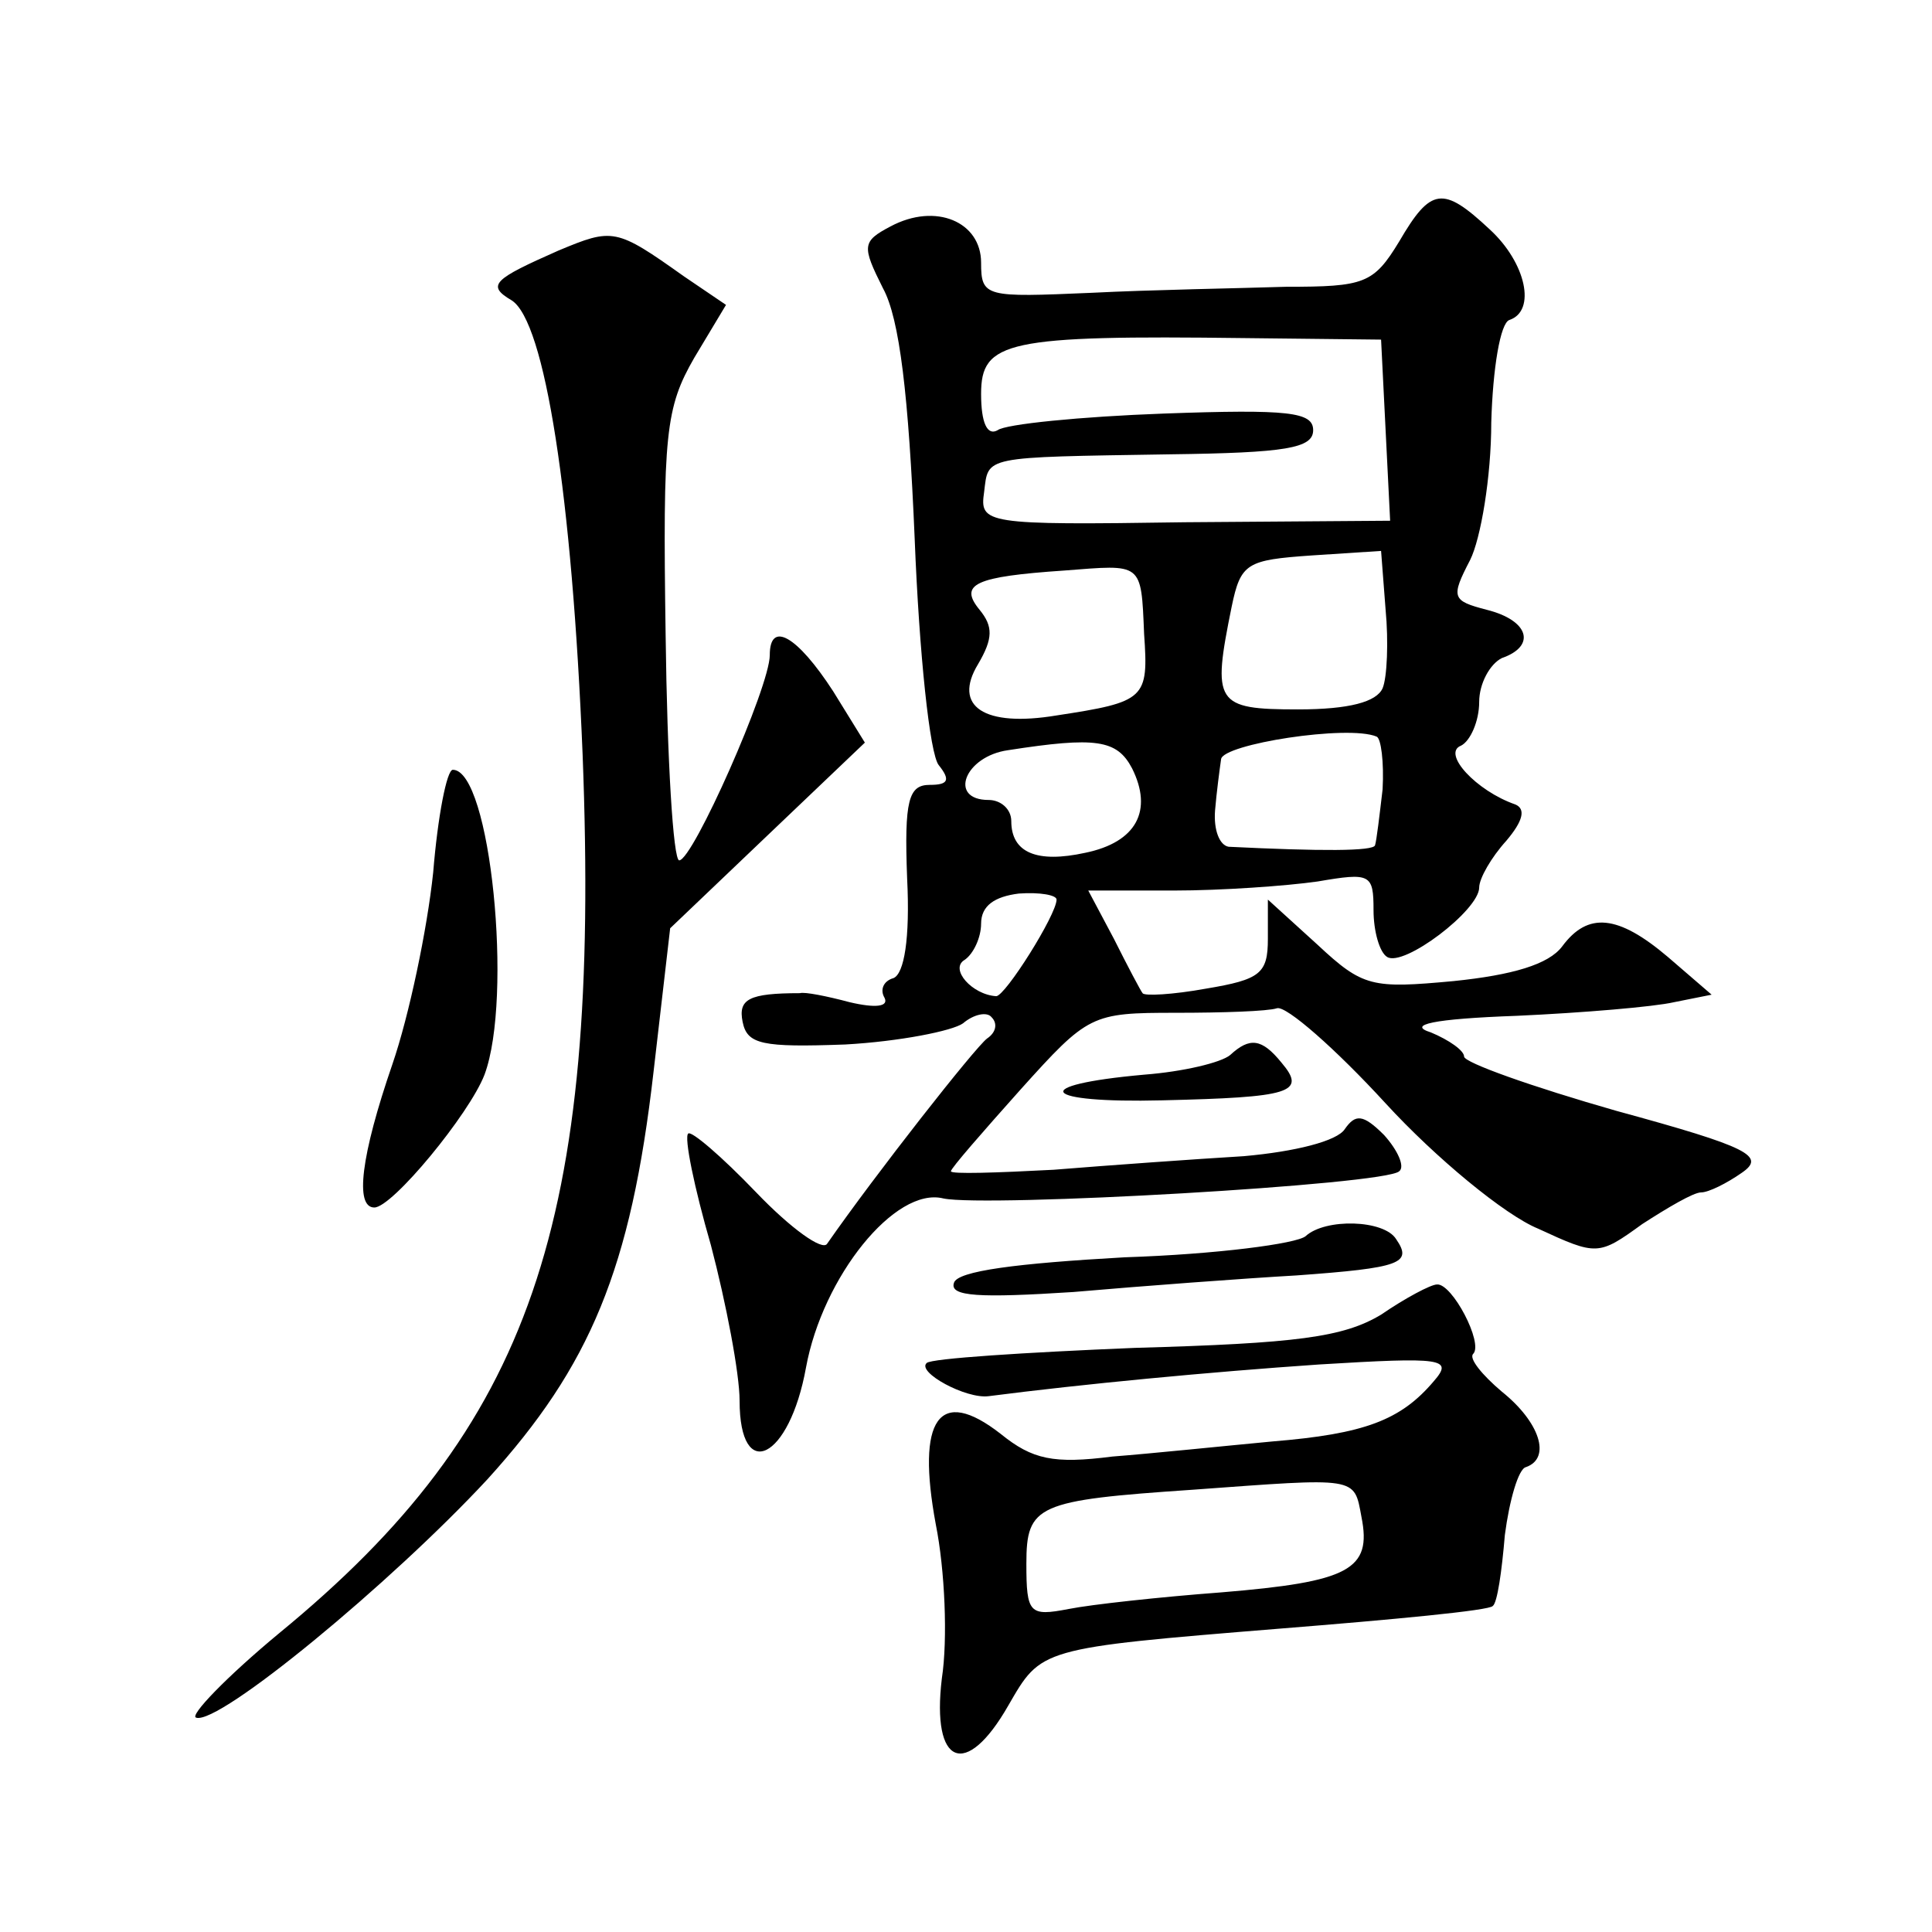 <?xml version="1.0" standalone="no"?>
<!DOCTYPE svg PUBLIC "-//W3C//DTD SVG 20010904//EN"
 "http://www.w3.org/TR/2001/REC-SVG-20010904/DTD/svg10.dtd">
<svg version="1.0" xmlns="http://www.w3.org/2000/svg"
 width="128pt" height="128pt" viewBox="0 0 128 128"
 preserveAspectRatio="xMidYMid meet">
<g transform="translate(0,128) scale(0.1,-0.1)"
fill="#0" stroke="none">
<path d="M927 1120 c-17 -28 -23 -30 -75 -30 -31 -1 -90 -2 -129 -4 -70 -3 -73
-3 -73 20 0 27 -30 40 -60 24 -19 -10 -19 -13 -5 -41 11 -20 17 -71 21 -166 3 -76
10 -143 16 -150 8 -10 6 -13 -6 -13 -14 0 -17 -10 -15 -62 2 -40 -2 -63 -9 -66
-7 -2 -9 -8 -6 -13 3 -6 -6 -7 -23 -3 -15 4 -30 7 -33 6 -34 0 -41 -4 -38 -19 3
-15 13 -17 68 -15 36 2 71 9 78 14 7 6 16 8 19 4 4 -4 3 -10 -3 -14 -8 -6 -74 -90
-106 -136 -3 -5 -24 10 -47 34 -23 24 -43 41 -45 39 -3 -2 4 -36 15 -74 10 -38
19 -85 19 -103 0 -55 33 -39 44 22 11 60 59 120 91 112 28 -6 293 9 302 18 4 3
-1 14 -10 24 -14 14 -19 14 -26 4 -5 -8 -33 -15 -67 -18 -33 -2 -89 -6 -126 -9
-38 -2 -68 -3 -68 -1 0 2 21 26 46 54 45 50 47 51 103 51 31 0 61 1 67 3 6 2 39
-27 72 -63 33 -36 79 -74 101 -83 39 -18 40 -18 69 3 17 11 34 21 39 21 5 0 17
6 27 13 16 11 5 17 -83 41 -56 16 -101 32 -101 36 0 4 -10 11 -22 16 -16 5 1 9
57 11 44 2 91 6 104 9 l25 5 -29 25 c-33 28 -53 30 -70 7 -9 -12 -33 -19 -72 -23
-54 -5 -60 -4 -90 24 l-33 30 0 -26 c0 -23 -5 -27 -41 -33 -22 -4 -41 -5 -42 -3
-1 1 -10 18 -19 36 l-17 32 57 0 c31 0 74 3 95 6 35 6 37 5 37 -19 0 -14 4 -28
9 -31 11 -7 61 31 61 46 0 6 8 20 18 31 11 13 13 21 6 24 -26 9 -49 34 -36 39 6
3 12 16 12 29 0 12 7 25 15 29 23 8 18 25 -10 32 -23 6 -24 8 -11 33 7 14 14 55
14 91 1 36 6 66 12 68 18 6 11 38 -13 60 -31 29 -39 28 -60 -8z m-9 -125 l3 -60
-136 -1 c-133 -2 -136 -1 -133 20 3 24 -2 23 123 25 77 1 95 4 95 16 0 12 -16 14
-99 11 -55 -2 -105 -7 -110 -11 -7 -4 -11 5 -11 24 0 35 17 39 175 37 l90 -1 3
-60z m-2 -171 c-4 -9 -22 -14 -56 -14 -55 0 -57 4 -44 68 6 29 10 31 53 34 l46
3 3 -39 c2 -21 1 -45 -2 -52z m-158 36 c3 -43 1 -45 -58 -54 -48 -8 -69 6 -52 34
10 17 10 25 1 36 -14 17 -3 22 56 26 52 4 51 6 53 -42z m158 -103 c-2 -17 -4 -34
-5 -37 -1 -4 -36 -4 -97 -1 -6 1 -10 11 -9 24 1 12 3 27 4 34 1 10 84 23 103 15
3 -1 5 -17 4 -35z m-166 14 c14 -28 3 -49 -31 -56 -32 -7 -49 0 -49 21 0 8 -7 14
-15 14 -27 0 -16 29 13 33 58 9 72 7 82 -12z m-50 -87 c0 -10 -34 -64 -40 -64 -16
1 -31 18 -21 24 6 4 11 15 11 24 0 12 9 18 25 20 14 1 25 -1 25 -4z M370 1114 c-43
-19 -48 -23 -31 -33 22 -14 40 -129 47 -301 12 -311 -34 -445 -201 -582 -35 -29
-60 -55 -55 -56 15 -5 129 89 193 158 68 75 95 139 110 270 l11 95 65 62 64 61
-21 34 c-24 37 -42 47 -42 24 0 -21 -51 -136 -60 -136 -4 0 -8 67 -9 149 -2 134
0 151 19 184 l21 35 -28 19 c-45 32 -47 32 -83 17z M287 702 c-4 -38 -16 -95 -27
-127 -21 -61 -25 -95 -12 -95 12 0 63 62 73 88 19 51 4 202 -21 202 -4 0 -10 -31
-13 -68z M815 581 c-6 -5 -31 -11 -57 -13 -78 -7 -68 -19 12 -17 85 2 96 5 79 25
-13 16 -21 17 -34 5z M865 461 c-6 -5 -59 -12 -120 -14 -71 -4 -111 -9 -113 -17
-3 -9 17 -10 79 -6 46 4 113 9 148 11 69 5 77 8 66 24 -8 13 -47 14 -60 2z M915
409 c-25 -15 -56 -19 -163 -22 -73 -3 -135 -7 -138 -10 -7 -6 26 -24 41 -22 62
8 146 16 219 21 82 5 89 4 76 -11 -22 -26 -46 -35 -107 -40 -32 -3 -80 -8 -106
-10 -39 -5 -53 -2 -74 15 -41 32 -56 10 -43 -60 6 -30 8 -76 4 -102 -7 -58 16 -67
44 -18 22 38 20 38 180 51 75 6 139 12 141 15 3 2 6 23 8 47 3 23 9 44 14 45 17
6 9 30 -16 50 -13 11 -22 22 -19 25 7 7 -14 47 -24 46 -4 0 -21 -9 -37 -20z m-13
-134 c7 -35 -8 -43 -93 -50 -40 -3 -86 -8 -101 -11 -26 -5 -28 -3 -28 30 0 39 7
42 110 49 110 8 107 9 112 -18z"/>
</g>
</svg>
